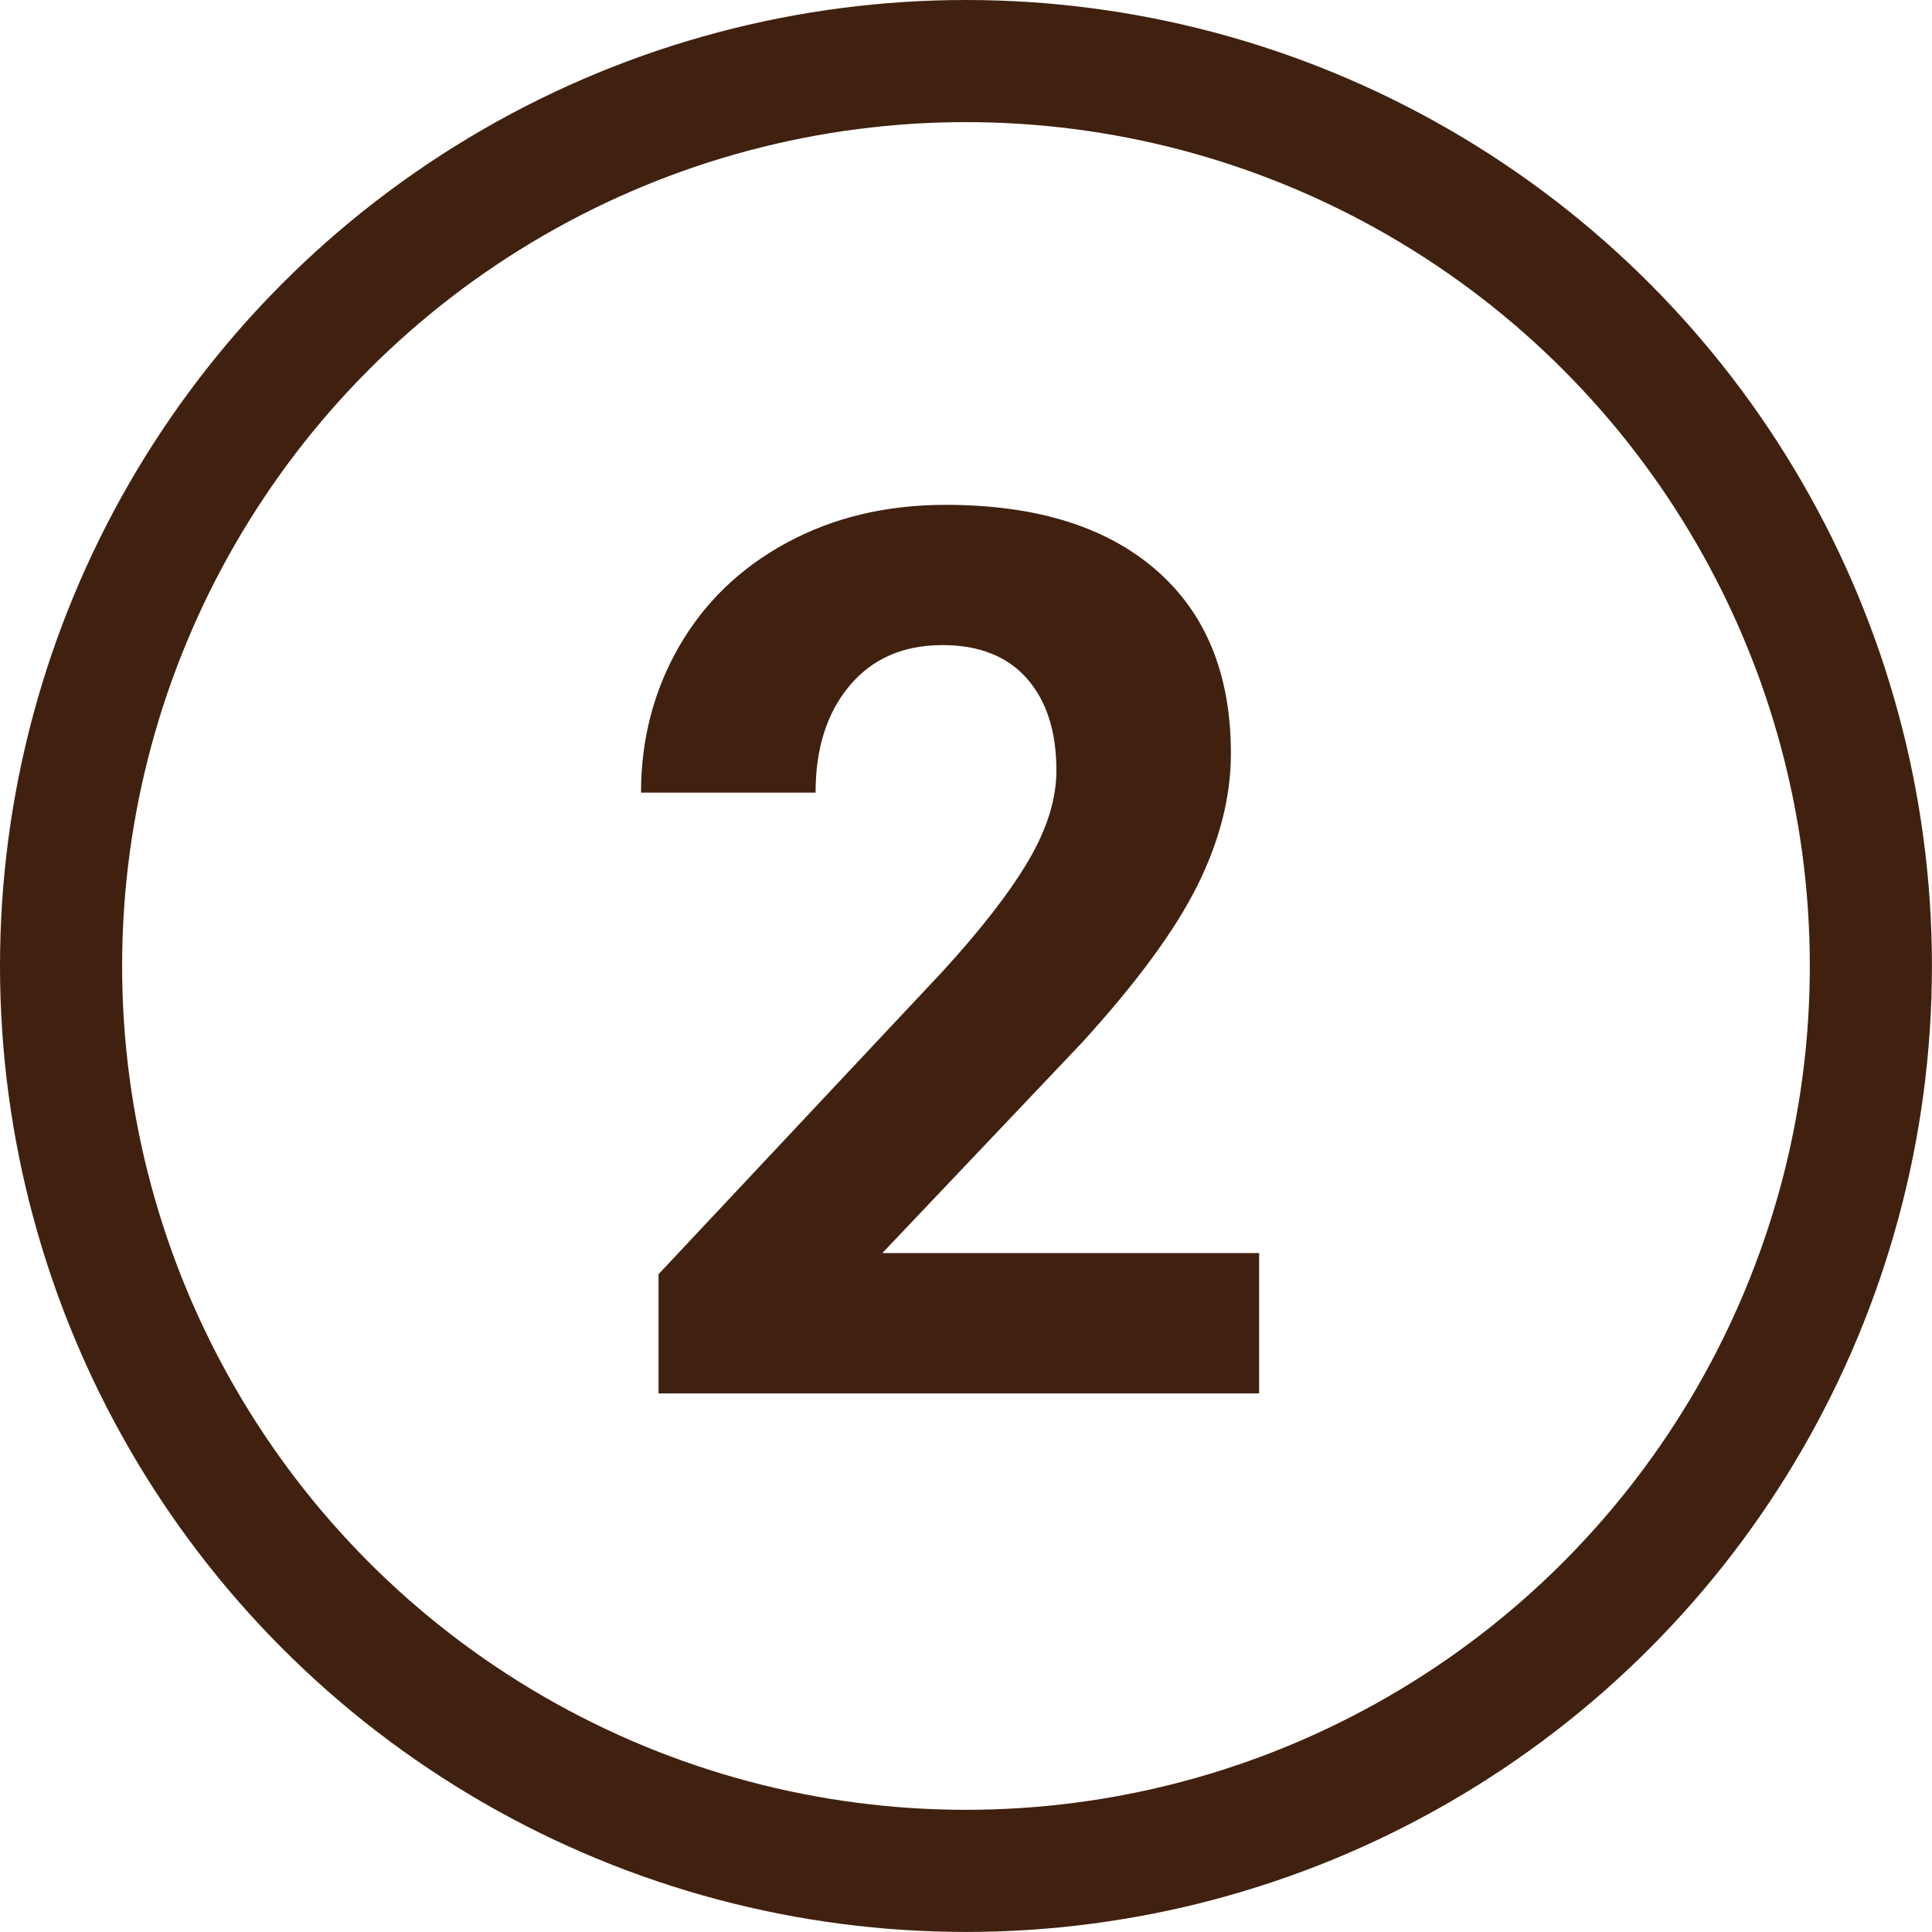 <?xml version="1.0" encoding="UTF-8"?>
<svg id="_レイヤー_2" data-name="レイヤー 2" xmlns="http://www.w3.org/2000/svg" viewBox="0 0 316.41 316.41">
  <defs>
    <style>
      .cls-1 {
        fill: #40210F;
      }

      .cls-2 {
        fill: none;
        stroke: #40210F;
        stroke-miterlimit: 10;
        stroke-width: 20px;
      }
    </style>
  </defs>
  <g id="_レイヤー_1-2" data-name="レイヤー 1">
    <path class="cls-1" d="m206.24,228.2h-98.39v-19.52l46.43-49.49c6.38-6.96,11.09-13.04,14.15-18.24,3.06-5.19,4.58-10.12,4.58-14.79,0-6.38-1.62-11.39-4.83-15.04-3.22-3.64-7.83-5.47-13.81-5.47-6.44,0-11.52,2.22-15.24,6.66-3.72,4.44-5.56,10.27-5.56,17.5h-28.59c0-8.74,2.09-16.73,6.25-23.96,4.18-7.23,10.07-12.9,17.7-17.01s16.27-6.16,25.93-6.16c14.79,0,26.27,3.55,34.45,10.65,8.19,7.1,12.28,17.12,12.28,30.07,0,7.1-1.85,14.32-5.52,21.69-3.68,7.36-9.99,15.94-18.93,25.73l-32.64,34.4h61.71v22.97Z"/>
    <circle class="cls-2" cx="158.2" cy="158.2" r="148.2"/>
  </g>
</svg>